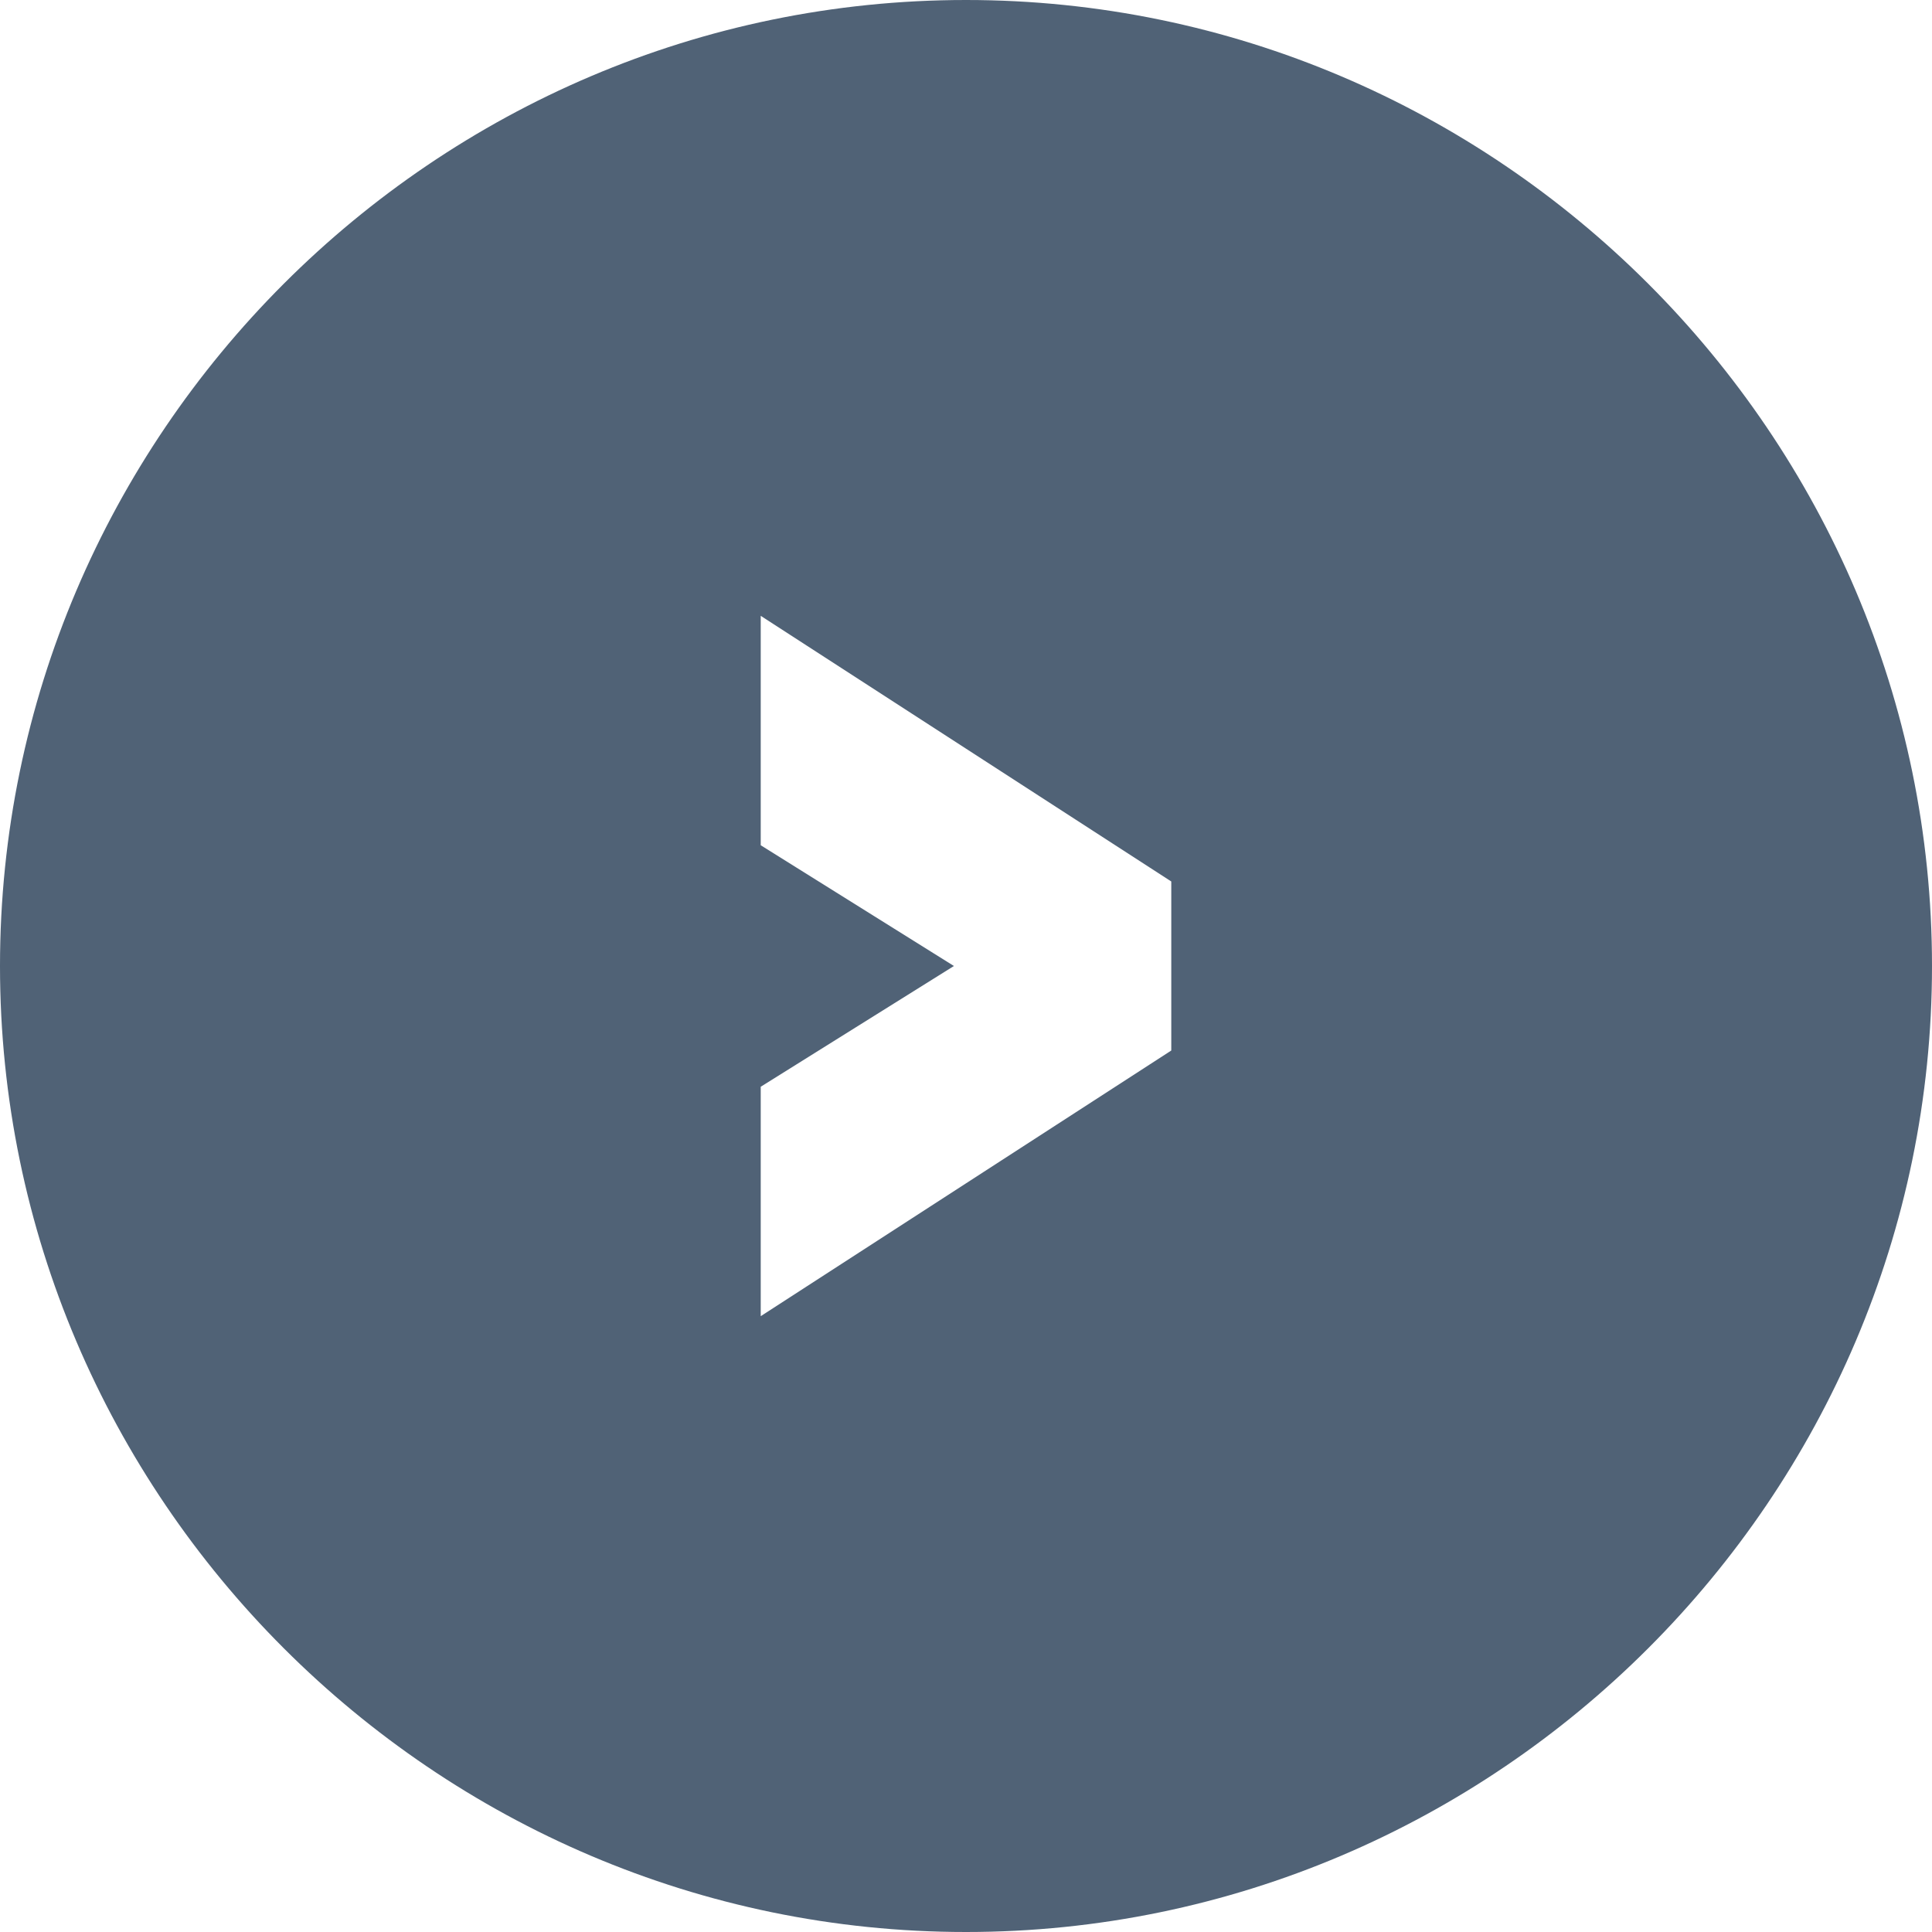 <?xml version="1.0" encoding="UTF-8"?> <svg xmlns="http://www.w3.org/2000/svg" width="16" height="16" viewBox="0 0 16 16" fill="none"> <g clip-path="url(#clip0_29_79)"> <path d="M-3.49691e-07 8C-1.57361e-07 12.4 3.6 16 8 16C12.4 16 16 12.4 16 8C16 3.6 12.4 -5.42021e-07 8 -3.49691e-07C3.6 -1.57361e-07 -5.42021e-07 3.6 -3.49691e-07 8ZM9.7 7.3L9.7 8.7L6.3 10.9L6.3 9L7.9 8L6.3 7L6.3 5.1L9.7 7.3Z" fill="#506276"></path> </g> <defs> <clipPath id="clip0_29_79"> <rect width="16" height="16" fill="white" transform="translate(0 16) rotate(-90)"></rect> </clipPath> </defs> </svg> 